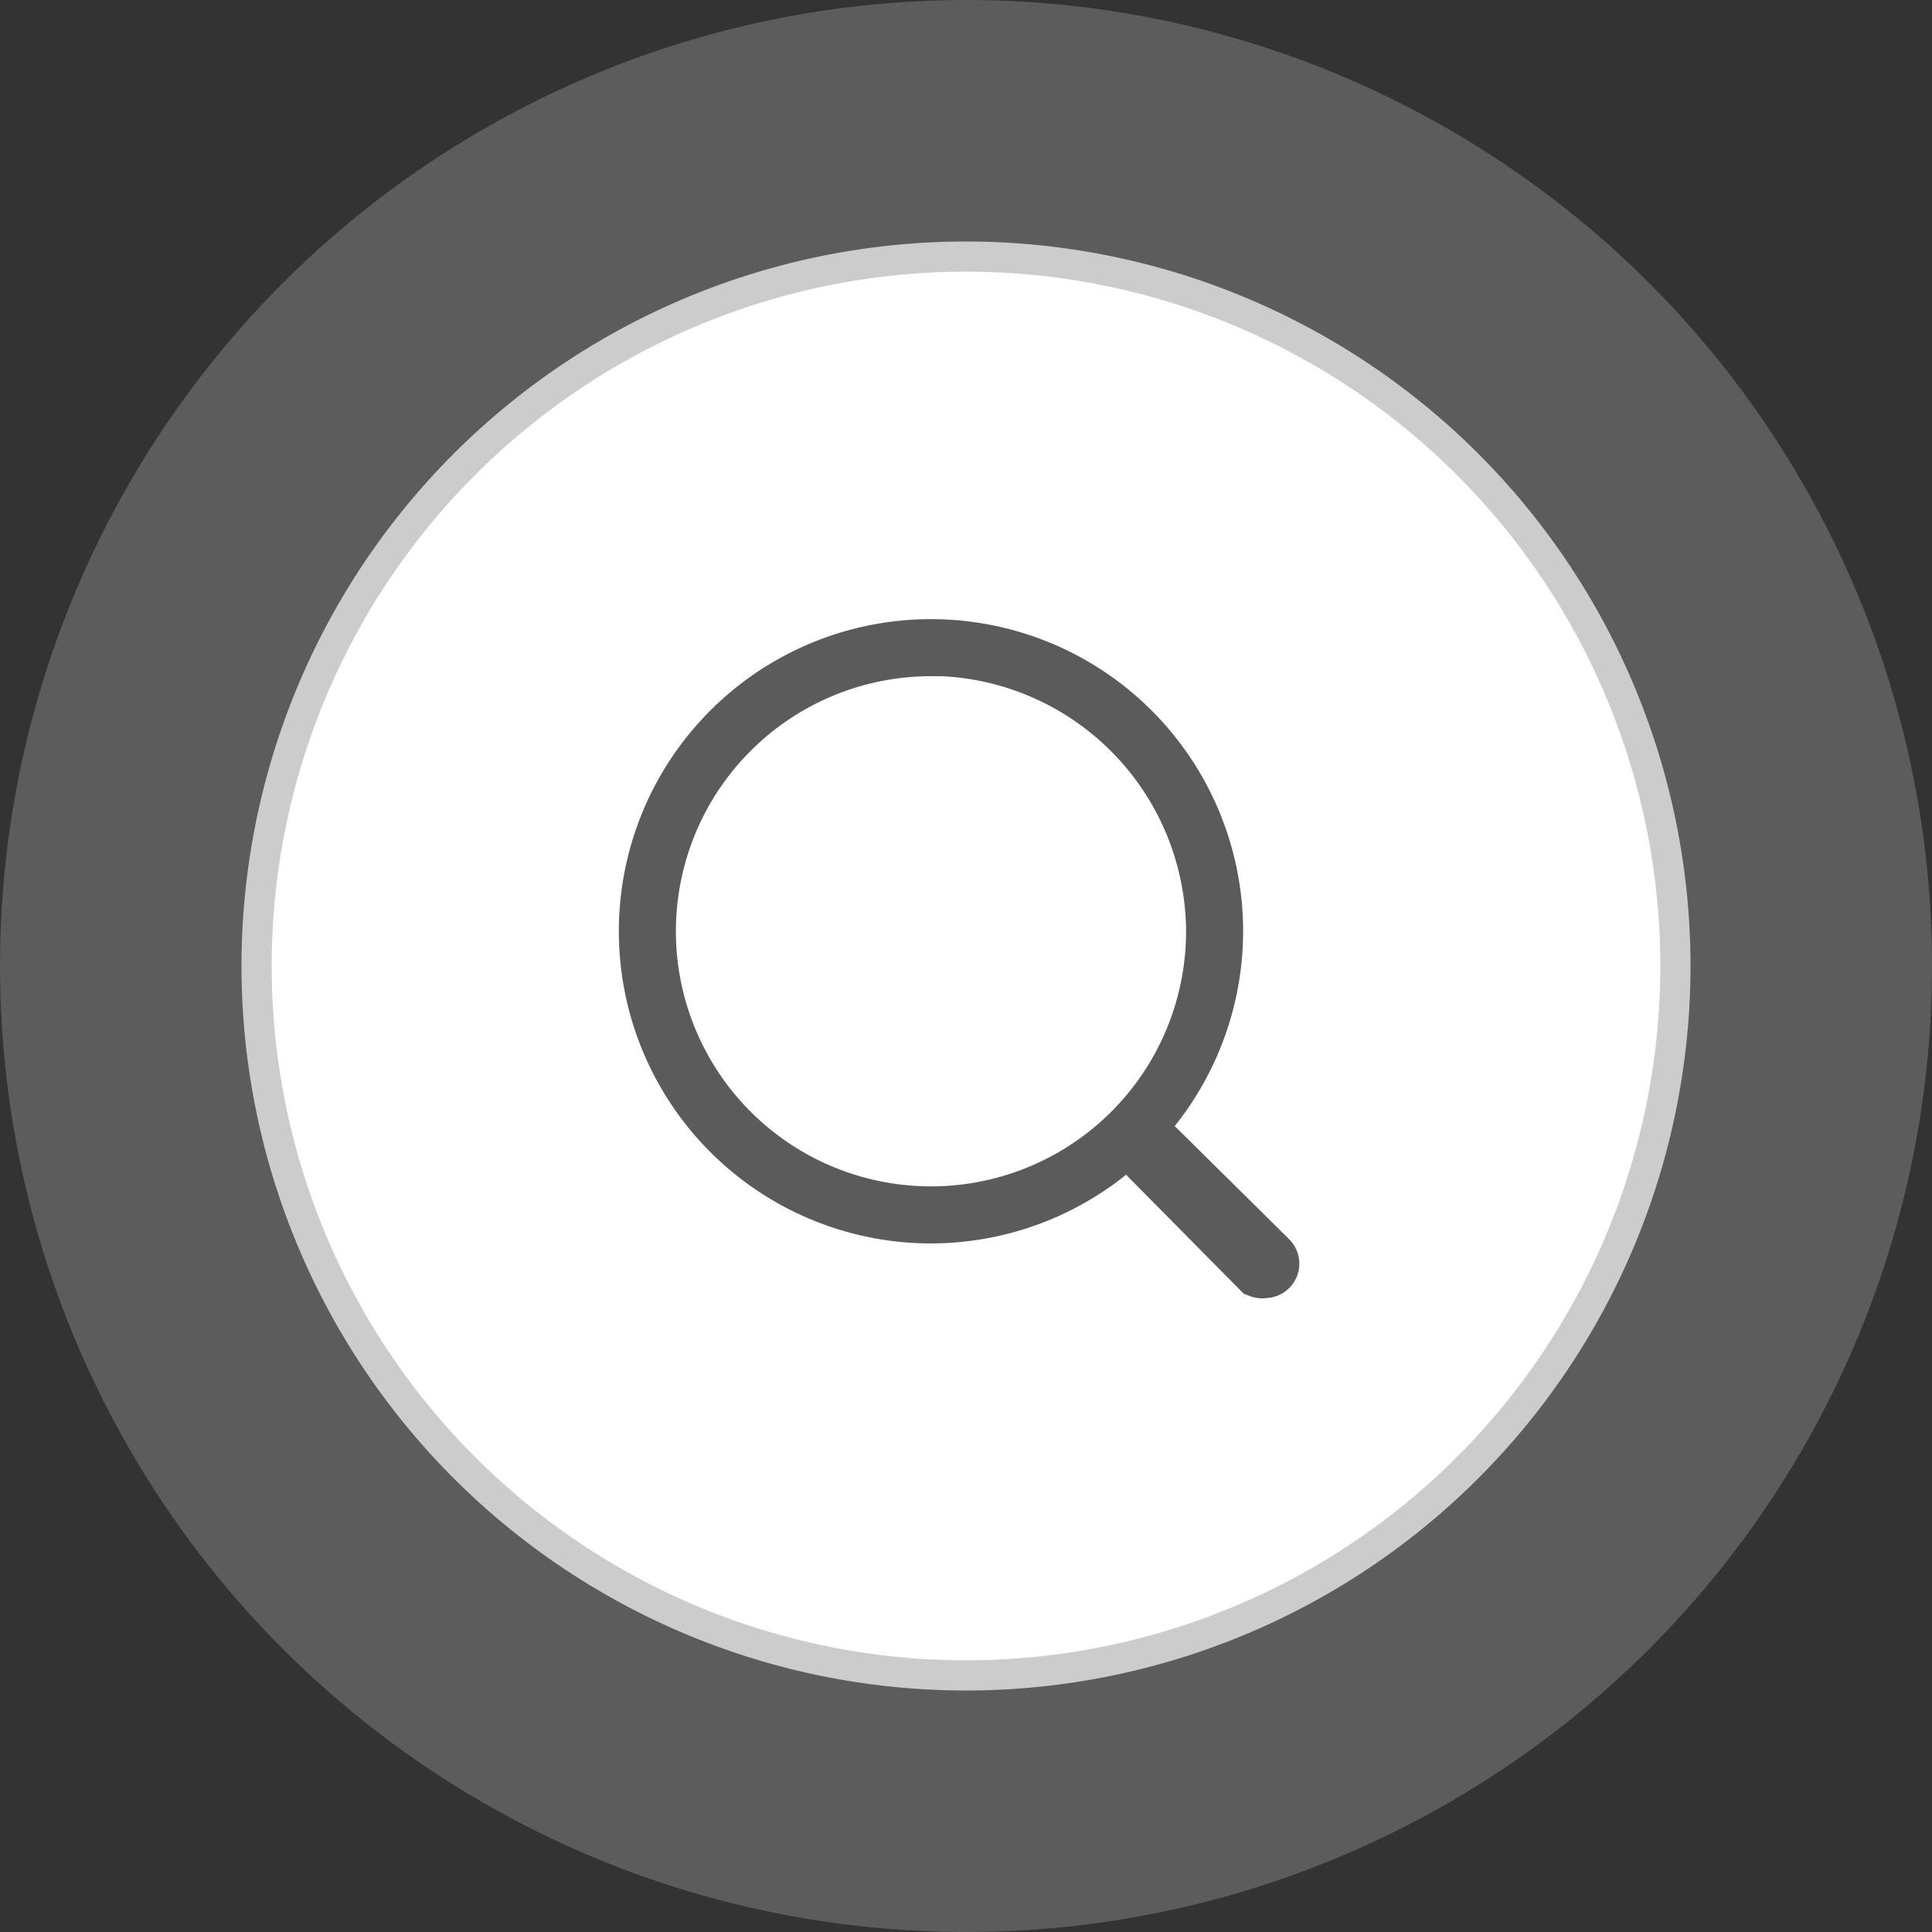 <svg id="Ebene_1" data-name="Ebene 1" xmlns="http://www.w3.org/2000/svg" viewBox="0 0 64 64"><rect x="0" y="0" width="64" height="64" fill="#333333" stroke="none"/><defs><style>.cls-1{opacity:0.2;}.cls-2{fill:#fff;}.cls-3{fill:#ccc;}.cls-4,.cls-5{fill:#5b5b5b;stroke:#5b5b5b;stroke-miterlimit:10;}.cls-5{stroke-width:2px;}</style></defs><title>icon-zoom-open</title><g class="cls-1"><circle class="cls-2" cx="32" cy="32" r="32"/></g><path class="cls-2" d="M32,55.5A23.5,23.5,0,1,1,55.5,32,23.53,23.53,0,0,1,32,55.5Z"/><path class="cls-3" d="M32,9A23,23,0,1,1,9,32,23,23,0,0,1,32,9m0-1A24,24,0,1,0,56,32,24,24,0,0,0,32,8Z"/><path class="cls-4" d="M30.84,40.69a9.84,9.84,0,1,1,9.84-9.84A9.85,9.85,0,0,1,30.84,40.69Zm0-18.79a8.95,8.95,0,1,0,8.95,8.95A9,9,0,0,0,30.84,21.89Z"/><path class="cls-5" d="M41.86,42a.14.14,0,0,1-.1,0L38.1,38.3a.14.14,0,0,1,.2-.2L42,41.76a.14.14,0,0,1-.1.24Z"/></svg>